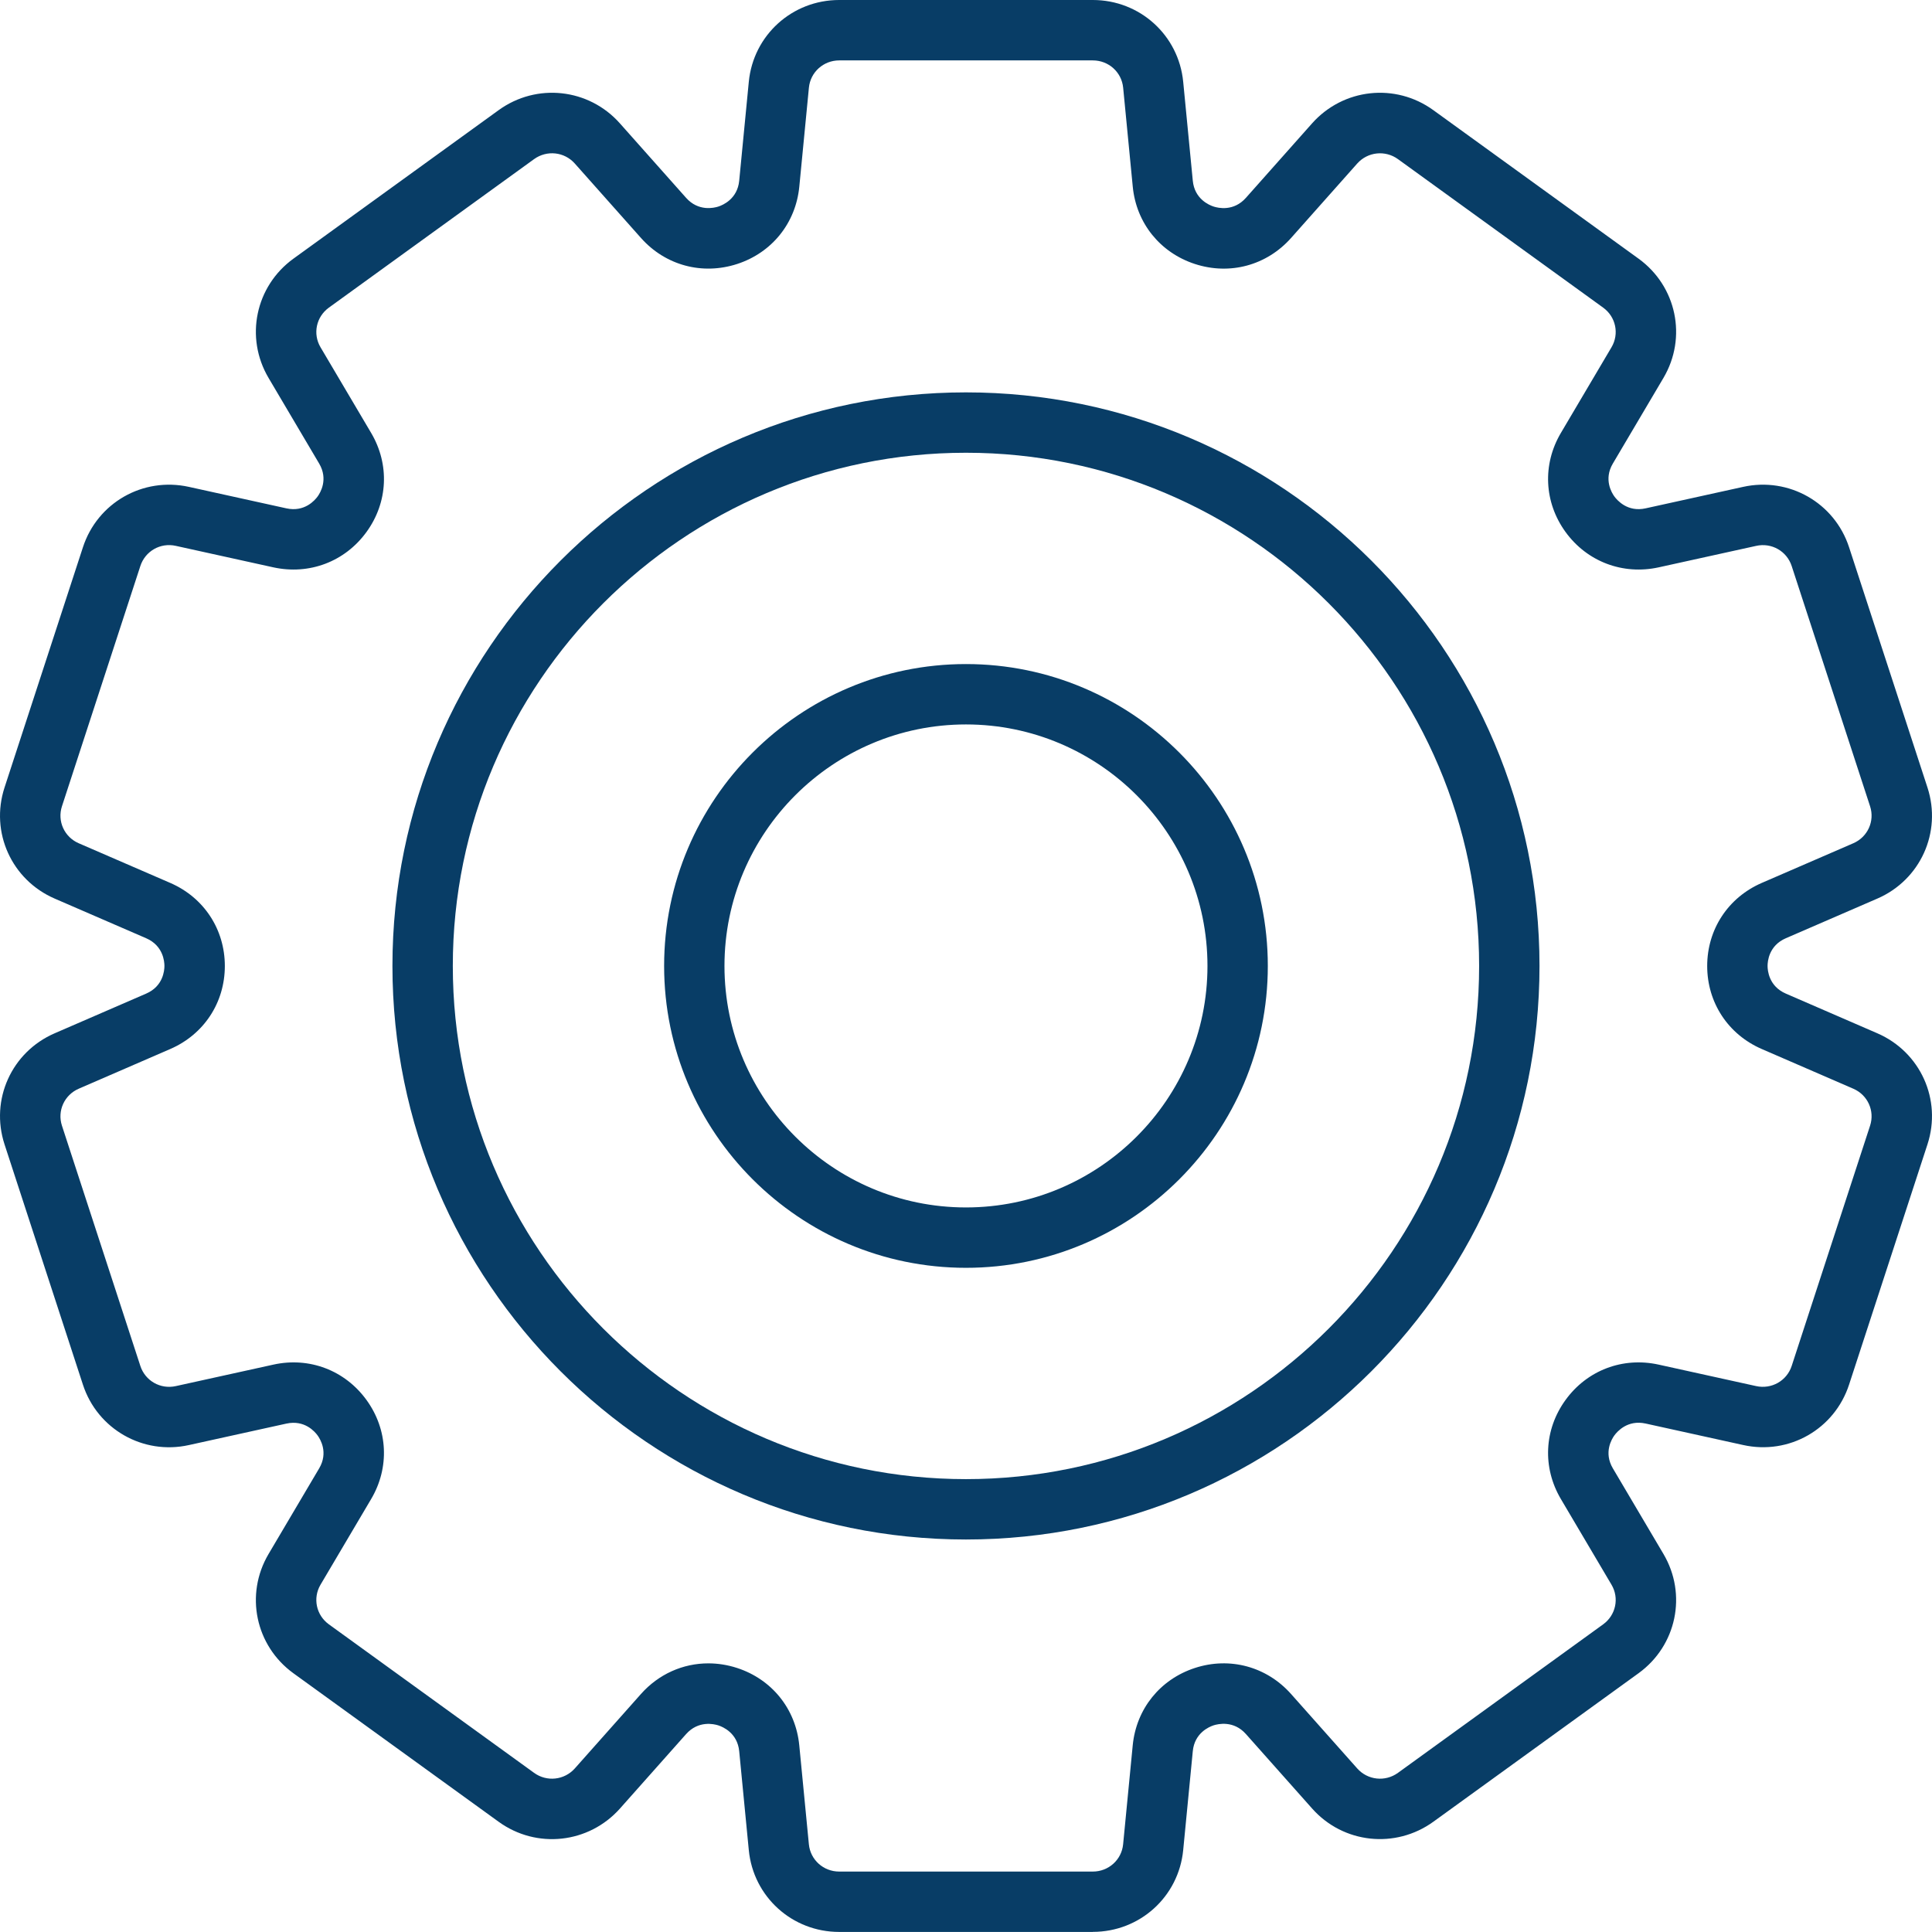 <svg width="64" height="64" viewBox="0 0 64 64" fill="none" xmlns="http://www.w3.org/2000/svg">
<path d="M36.201 63.998H27.799C26.242 63.998 24.955 62.833 24.805 61.288L24.487 58.01C24.428 57.407 23.945 57.204 23.798 57.156C23.65 57.109 23.135 56.987 22.727 57.445L20.536 59.911C19.504 61.069 17.777 61.26 16.519 60.349L9.721 55.43C8.46 54.517 8.105 52.818 8.896 51.479L10.573 48.641C10.881 48.12 10.612 47.676 10.522 47.552C10.431 47.427 10.091 47.026 9.485 47.159L6.256 47.87C4.743 48.206 3.228 47.345 2.747 45.869L0.15 37.908C-0.332 36.43 0.382 34.848 1.811 34.229L4.843 32.914C5.404 32.671 5.447 32.151 5.447 31.998C5.447 31.845 5.403 31.325 4.843 31.081L1.811 29.767C0.382 29.147 -0.332 27.566 0.15 26.088L2.747 18.129C3.228 16.654 4.734 15.793 6.256 16.128L9.484 16.839C10.089 16.973 10.43 16.572 10.522 16.446C10.612 16.322 10.88 15.878 10.573 15.357L8.896 12.519C8.105 11.18 8.46 9.481 9.721 8.568L16.518 3.649C17.776 2.737 19.504 2.926 20.535 4.087L22.727 6.553C23.134 7.011 23.65 6.89 23.798 6.842C23.945 6.794 24.428 6.591 24.487 5.988L24.805 2.71C24.955 1.165 26.242 0 27.799 0H36.201C37.758 0 39.045 1.165 39.195 2.71L39.513 5.988C39.572 6.592 40.055 6.795 40.202 6.842C40.351 6.891 40.867 7.012 41.273 6.553L43.464 4.087C44.495 2.928 46.221 2.736 47.481 3.649L54.279 8.568C55.54 9.481 55.895 11.18 55.104 12.519L53.427 15.357C53.119 15.878 53.388 16.322 53.478 16.446C53.57 16.571 53.914 16.973 54.515 16.839L57.744 16.128C59.26 15.793 60.772 16.653 61.253 18.129L63.85 26.088C64.332 27.566 63.618 29.148 62.189 29.767L59.157 31.081C58.596 31.324 58.553 31.844 58.553 31.998C58.553 32.151 58.597 32.671 59.157 32.914L62.189 34.229C63.618 34.849 64.332 36.43 63.85 37.908L61.253 45.867C60.772 47.343 59.267 48.206 57.744 47.868L54.516 47.157C53.913 47.023 53.57 47.425 53.478 47.55C53.388 47.674 53.12 48.118 53.427 48.639L55.104 51.477C55.895 52.816 55.54 54.515 54.279 55.428L47.482 60.347C46.223 61.257 44.495 61.07 43.465 59.909L41.273 57.443C40.867 56.985 40.351 57.107 40.202 57.154C40.055 57.202 39.572 57.405 39.513 58.008L39.195 61.286C39.045 62.831 37.758 63.996 36.201 63.996V63.998ZM23.464 55.101C23.78 55.101 24.101 55.151 24.418 55.254C25.571 55.63 26.36 56.611 26.477 57.816L26.795 61.094C26.845 61.609 27.277 61.998 27.799 61.998H36.201C36.723 61.998 37.155 61.609 37.205 61.094L37.523 57.816C37.64 56.611 38.429 55.63 39.582 55.254C40.737 54.876 41.959 55.207 42.767 56.115L44.959 58.581C45.305 58.971 45.887 59.034 46.31 58.727L53.107 53.808C53.527 53.504 53.646 52.939 53.383 52.495L51.706 49.657C51.09 48.615 51.148 47.358 51.859 46.378C52.572 45.392 53.755 44.942 54.946 45.205L58.174 45.916C58.686 46.028 59.191 45.741 59.352 45.248L61.949 37.289C62.109 36.798 61.87 36.271 61.393 36.065L58.361 34.75C57.246 34.267 56.553 33.212 56.553 32C56.553 30.787 57.246 29.732 58.361 29.248L61.393 27.934C61.87 27.727 62.109 27.201 61.949 26.71L59.352 18.751C59.191 18.257 58.687 17.969 58.175 18.083L54.946 18.794C53.756 19.054 52.573 18.606 51.859 17.621C51.149 16.641 51.09 15.384 51.706 14.342L53.383 11.504C53.646 11.059 53.527 10.495 53.107 10.191L46.31 5.272C45.888 4.966 45.306 5.028 44.959 5.418L42.768 7.884C41.96 8.792 40.741 9.123 39.583 8.745C38.429 8.369 37.64 7.387 37.524 6.183L37.206 2.905C37.156 2.39 36.724 2.001 36.202 2.001H27.8C27.278 2.001 26.846 2.39 26.796 2.905L26.478 6.183C26.361 7.388 25.572 8.37 24.419 8.745C23.261 9.121 22.042 8.792 21.234 7.884L19.042 5.418C18.696 5.027 18.115 4.965 17.691 5.272L10.894 10.191C10.474 10.495 10.355 11.06 10.618 11.504L12.295 14.342C12.911 15.384 12.853 16.641 12.142 17.621C11.428 18.606 10.247 19.054 9.055 18.794L5.827 18.083C5.313 17.966 4.809 18.258 4.649 18.751L2.052 26.71C1.892 27.201 2.131 27.728 2.608 27.934L5.64 29.248C6.756 29.732 7.448 30.787 7.448 32C7.448 33.213 6.755 34.267 5.64 34.75L2.608 36.065C2.131 36.272 1.892 36.798 2.052 37.289L4.649 45.248C4.81 45.742 5.315 46.03 5.826 45.916L9.055 45.205C10.244 44.942 11.428 45.392 12.142 46.378C12.852 47.358 12.911 48.615 12.295 49.657L10.618 52.495C10.355 52.94 10.474 53.504 10.894 53.808L17.691 58.727C18.113 59.034 18.694 58.971 19.042 58.581L21.233 56.115C21.82 55.455 22.624 55.101 23.464 55.101Z" fill="#083D66"/>
<path d="M31.999 50.998C21.523 50.998 13 42.475 13 31.998C13 21.521 21.523 12.998 31.999 12.998C42.475 12.998 50.998 21.521 50.998 31.998C50.998 42.475 42.475 50.998 31.999 50.998ZM31.999 14.998C22.626 14.998 15 22.624 15 31.998C15 41.372 22.626 48.998 31.999 48.998C41.372 48.998 48.998 41.372 48.998 31.998C48.998 22.624 41.372 14.998 31.999 14.998Z" fill="#083D66"/>
<path d="M31.999 41.998C26.485 41.998 22 37.512 22 31.998C22 26.484 26.486 21.998 31.999 21.998C37.512 21.998 41.998 26.484 41.998 31.998C41.998 37.512 37.512 41.998 31.999 41.998ZM31.999 23.998C27.588 23.998 23.999 27.587 23.999 31.998C23.999 36.409 27.588 39.998 31.999 39.998C36.41 39.998 39.999 36.409 39.999 31.998C39.999 27.587 36.41 23.998 31.999 23.998Z" fill="#083D66"/>
</svg>
